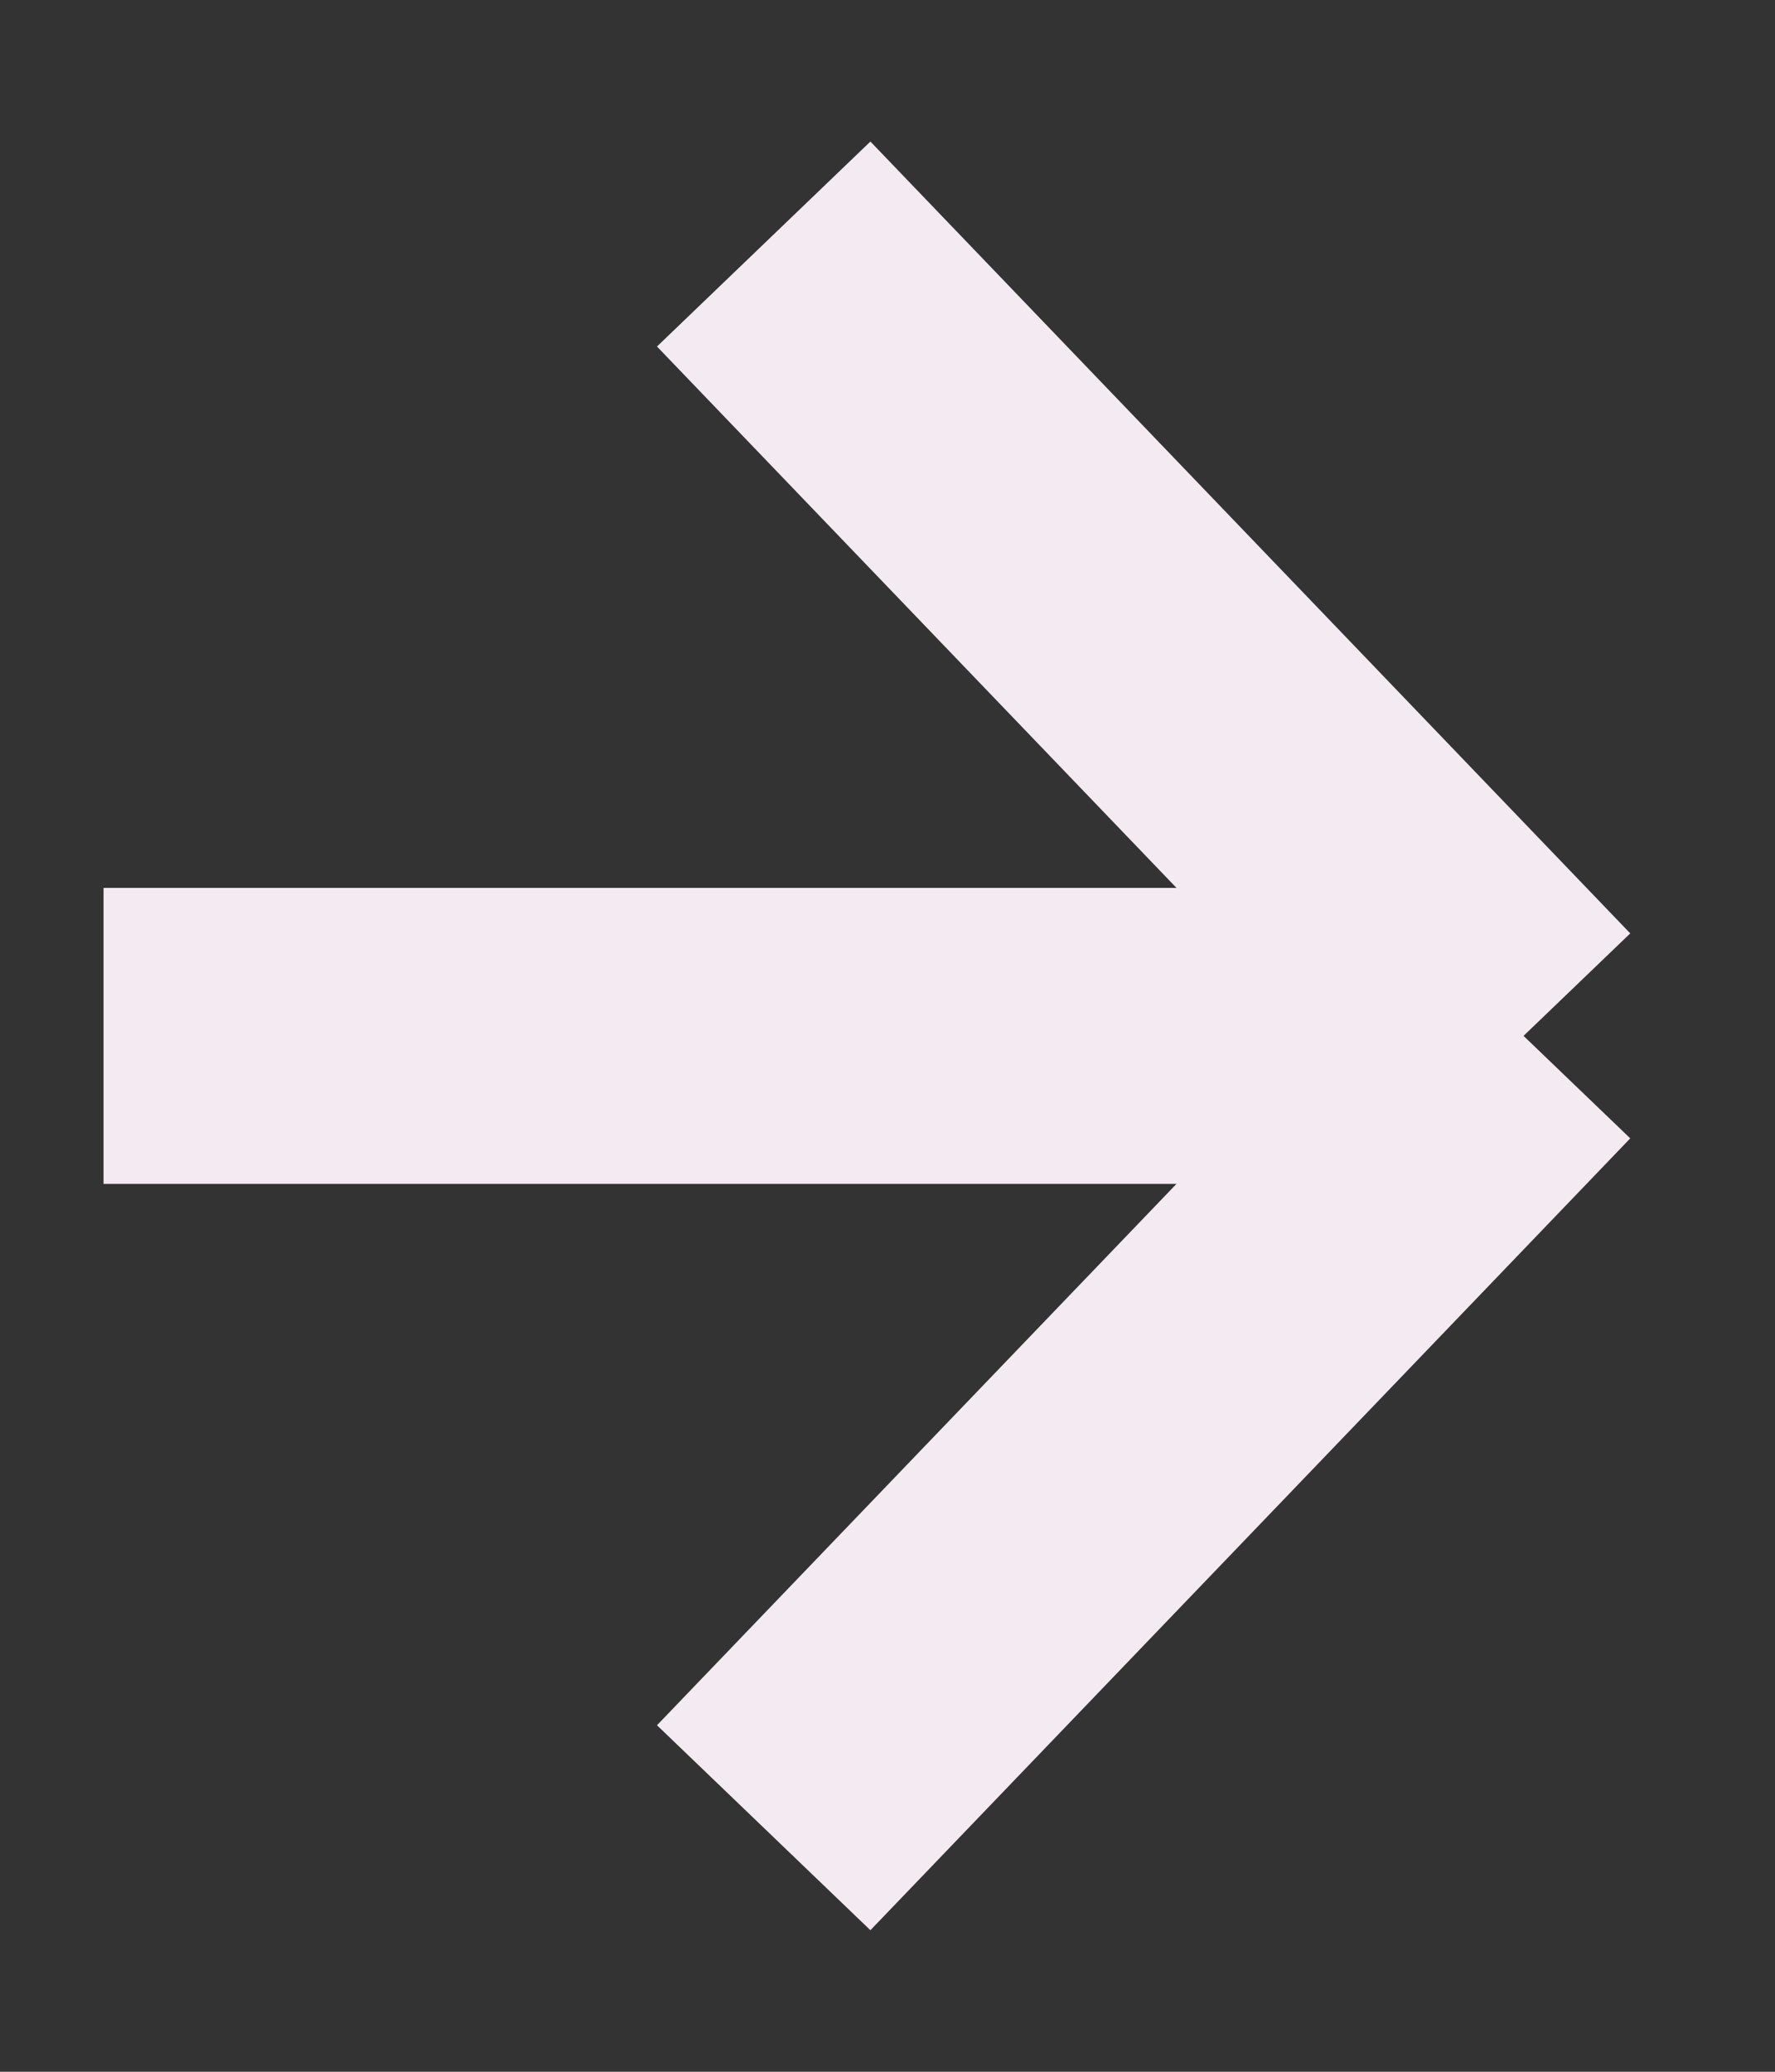 <svg width="12" height="14" viewBox="0 0 12 14" fill="none" xmlns="http://www.w3.org/2000/svg">
<rect x="0" y="0" width="12" height="14" fill="#333333" stroke="none"/>
<path d="M0.7 7L10.3 7M10.3 7L5.163 1.649M10.3 7L5.163 12.351" stroke="#F4EAF2" stroke-width="2"/>
</svg>
